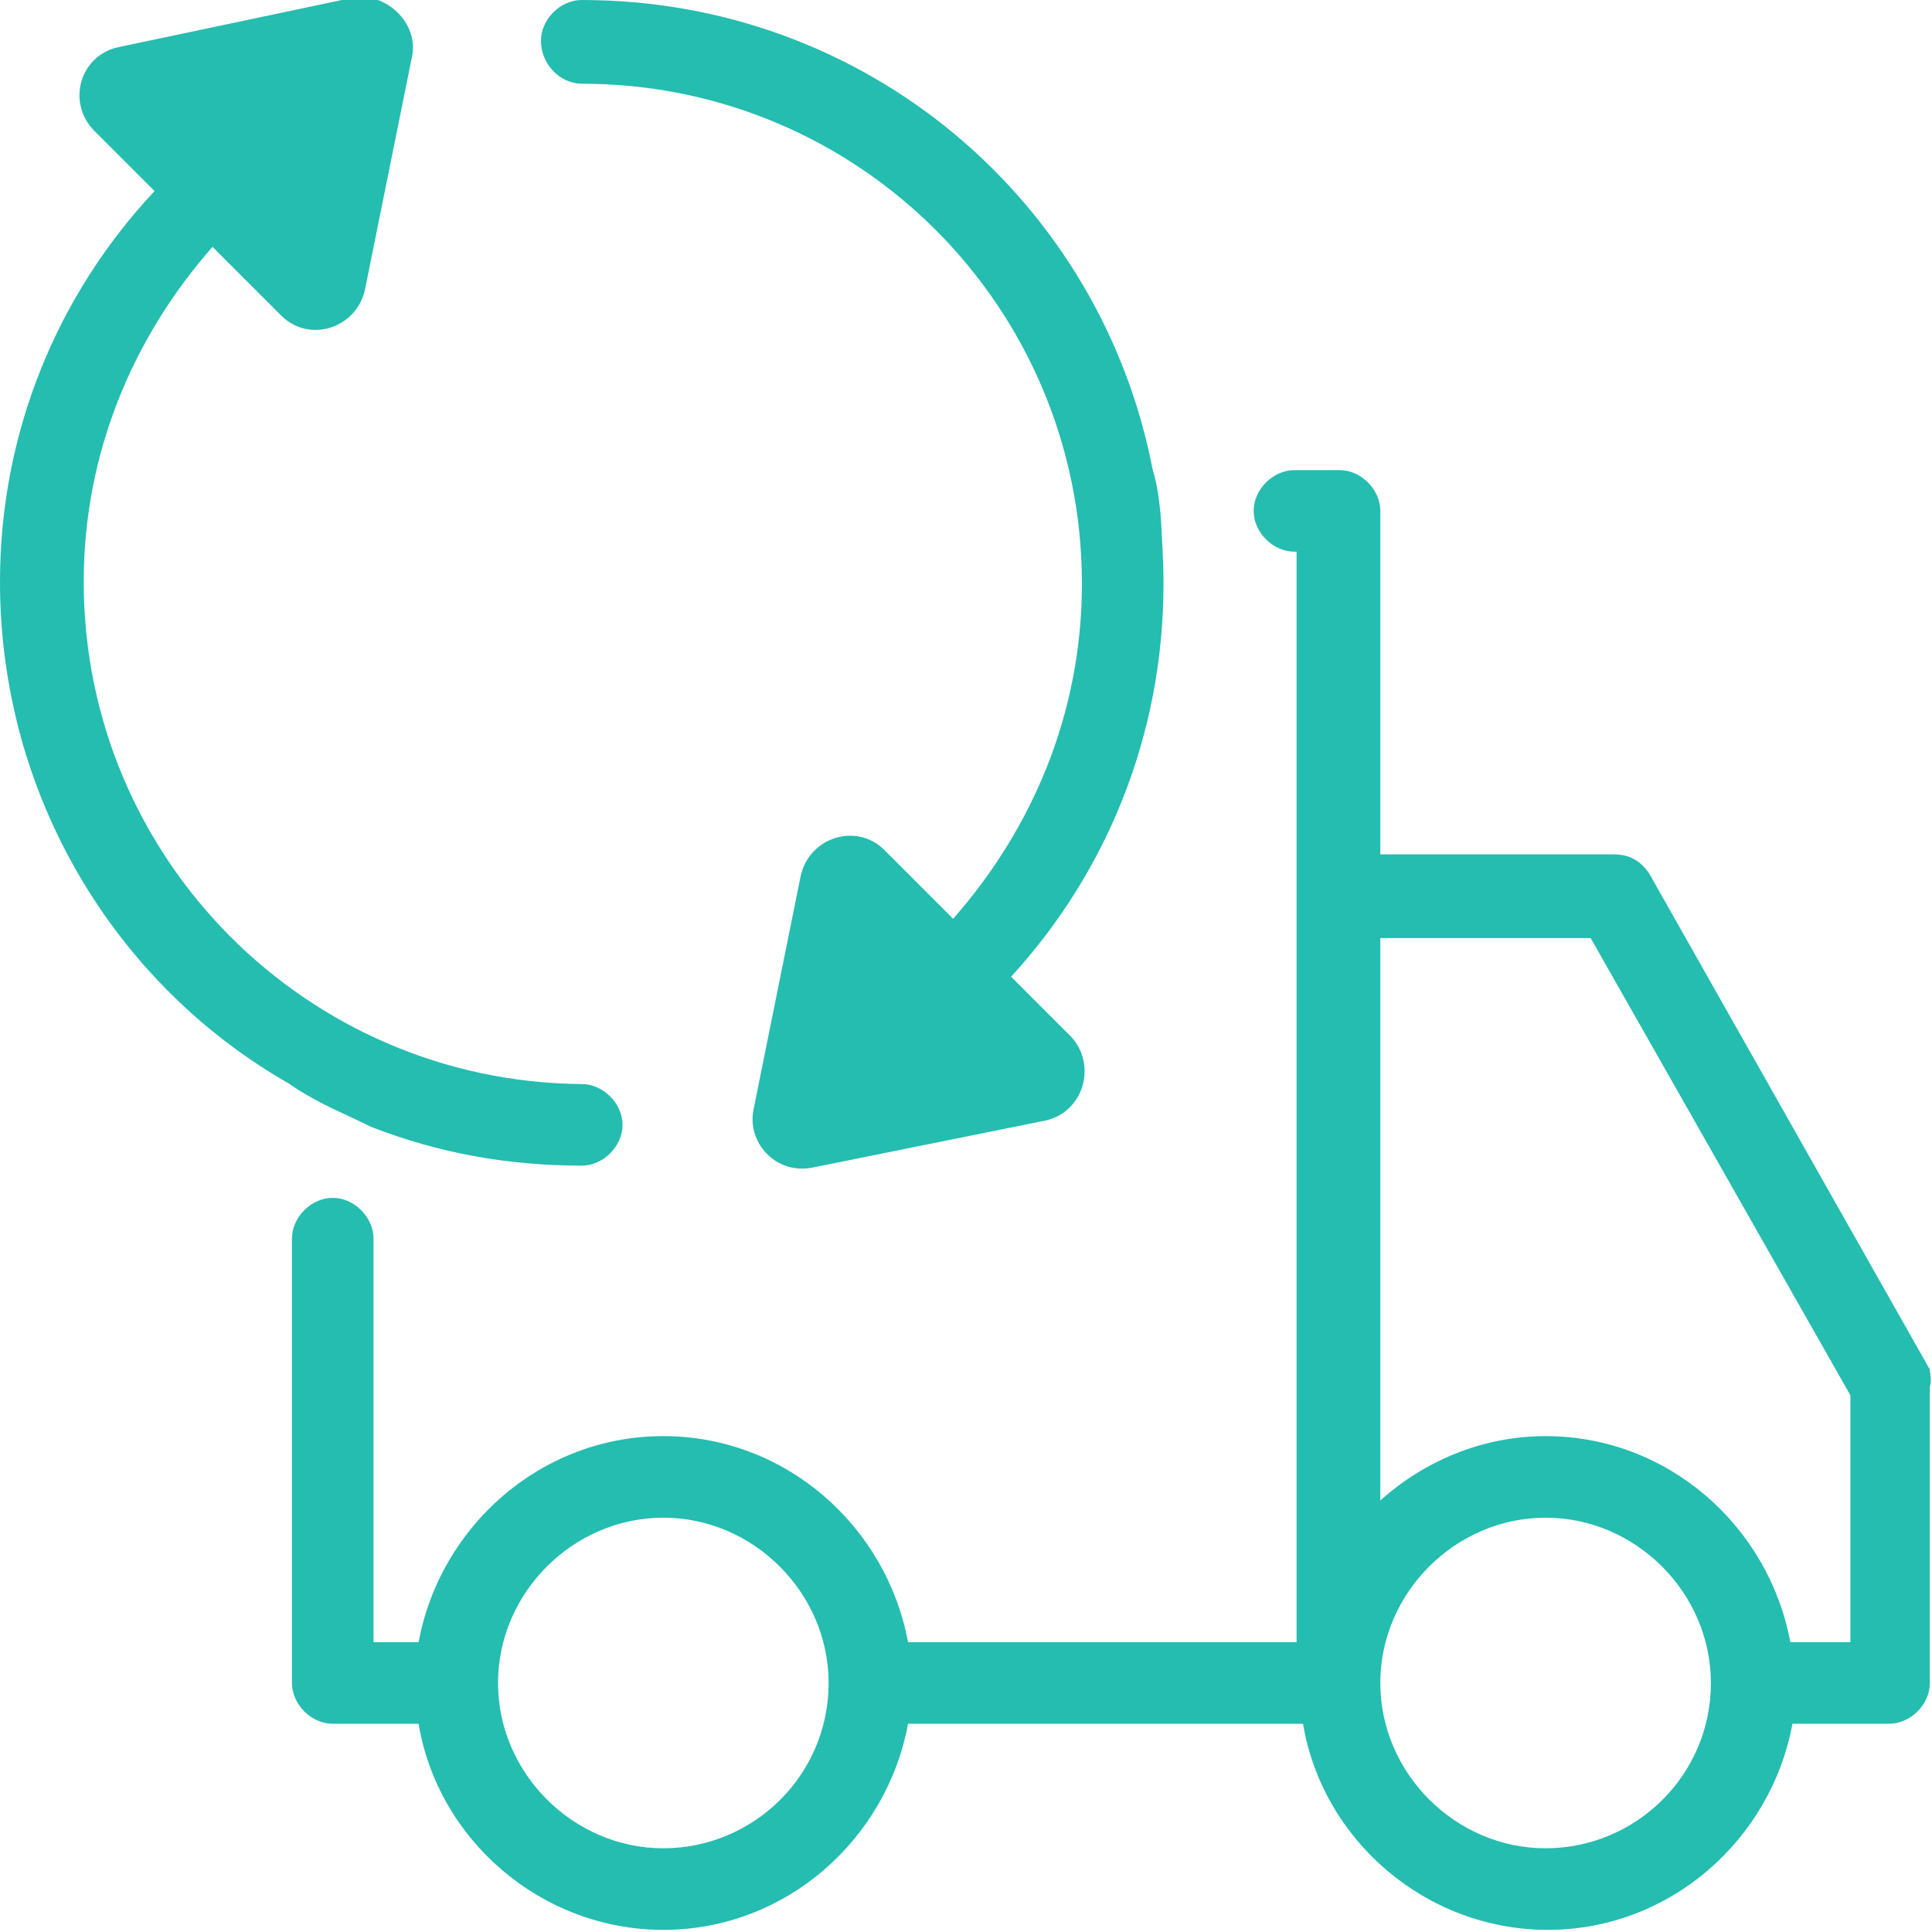 <?xml version="1.0" encoding="utf-8"?>
<!-- Generator: Adobe Illustrator 26.3.1, SVG Export Plug-In . SVG Version: 6.00 Build 0)  -->
<svg version="1.1" id="Calque_1" xmlns="http://www.w3.org/2000/svg" xmlns:xlink="http://www.w3.org/1999/xlink" x="0px" y="0px"
	 viewBox="0 0 90 90" enable-background="new 0 0 90 90" xml:space="preserve">
<g>
	<path fill="#24BDB0" d="M15.4,51.6c1.3,0.6,1.9,0.9,1.9,0.9c3.1,1.2,6.3,1.8,9.8,1.8c1,0,1.9-0.9,1.9-1.9c0-1-0.9-1.9-1.9-1.9
		C14.3,50.4,3.9,40,3.9,27.1c0-6,2.3-11.4,6-15.6l3.2,3.2c1.3,1.3,3.5,0.6,3.9-1.2l2.2-10.9c0.3-1.5-1.2-3-2.8-2.7L5.5,2.2
		C3.7,2.6,3.1,4.8,4.4,6.1l2.8,2.8C2.7,13.7,0,20.1,0,27.1c0,10,5.4,18.8,13.5,23.4C13.5,50.5,14,50.9,15.4,51.6z"/>
	<path fill="#24BDB0" d="M89.9,63.8L77,41c-0.4-0.8-1-1.2-1.8-1.2H64.3V23.8c0-1-0.9-1.9-1.9-1.9h-2.1c-1,0-1.9,0.9-1.9,1.9
		s0.9,1.9,1.9,1.9h0.1v16.1v27.8v6.9H42.3c-1-5.4-5.7-9.6-11.4-9.6s-10.4,4.2-11.4,9.6h-2.1V57.7c0-1-0.9-1.9-1.9-1.9
		s-1.9,0.9-1.9,1.9v20.7c0,1,0.9,1.9,1.9,1.9h4c0.9,5.4,5.7,9.6,11.4,9.6s10.4-4.2,11.4-9.6h18.4c0.9,5.4,5.7,9.6,11.4,9.6
		s10.4-4.2,11.4-9.6h4.5c1,0,1.9-0.9,1.9-1.9V64.6C90,64.3,89.9,64,89.9,63.8z M30.9,86.1c-4.2,0-7.7-3.5-7.7-7.7
		c0-4.2,3.5-7.7,7.7-7.7s7.7,3.5,7.7,7.7C38.6,82.7,35.1,86.1,30.9,86.1z M72,86.1c-4.2,0-7.7-3.5-7.7-7.7c0-4.2,3.5-7.7,7.7-7.7
		c4.2,0,7.7,3.5,7.7,7.7C79.7,82.7,76.2,86.1,72,86.1z M86.1,76.5h-2.7c-1-5.4-5.7-9.6-11.4-9.6c-3,0-5.7,1.2-7.7,3v-0.3V43.7h9.8
		l12.1,21.3V76.5z"/>
	<path fill="#24BDB0" d="M27.1,3.9c12.9,0,23.3,10.4,23.3,23.3c0,6-2.3,11.4-6,15.6l-3.2-3.2c-1.3-1.3-3.5-0.6-3.9,1.2l-2.2,10.9
		c-0.3,1.5,1,3,2.7,2.7l10.9-2.2c1.8-0.4,2.4-2.6,1.2-3.9l-2.8-2.8c4.4-4.8,7.1-11.2,7.1-18.3c0-0.5,0-0.9-0.1-2.7
		c-0.1-1.8-0.4-2.6-0.4-2.6C51.3,9.4,40.4,0,27.1,0c-1,0-1.9,0.9-1.9,1.9C25.2,3,26.1,3.9,27.1,3.9z"/>
</g>
</svg>

